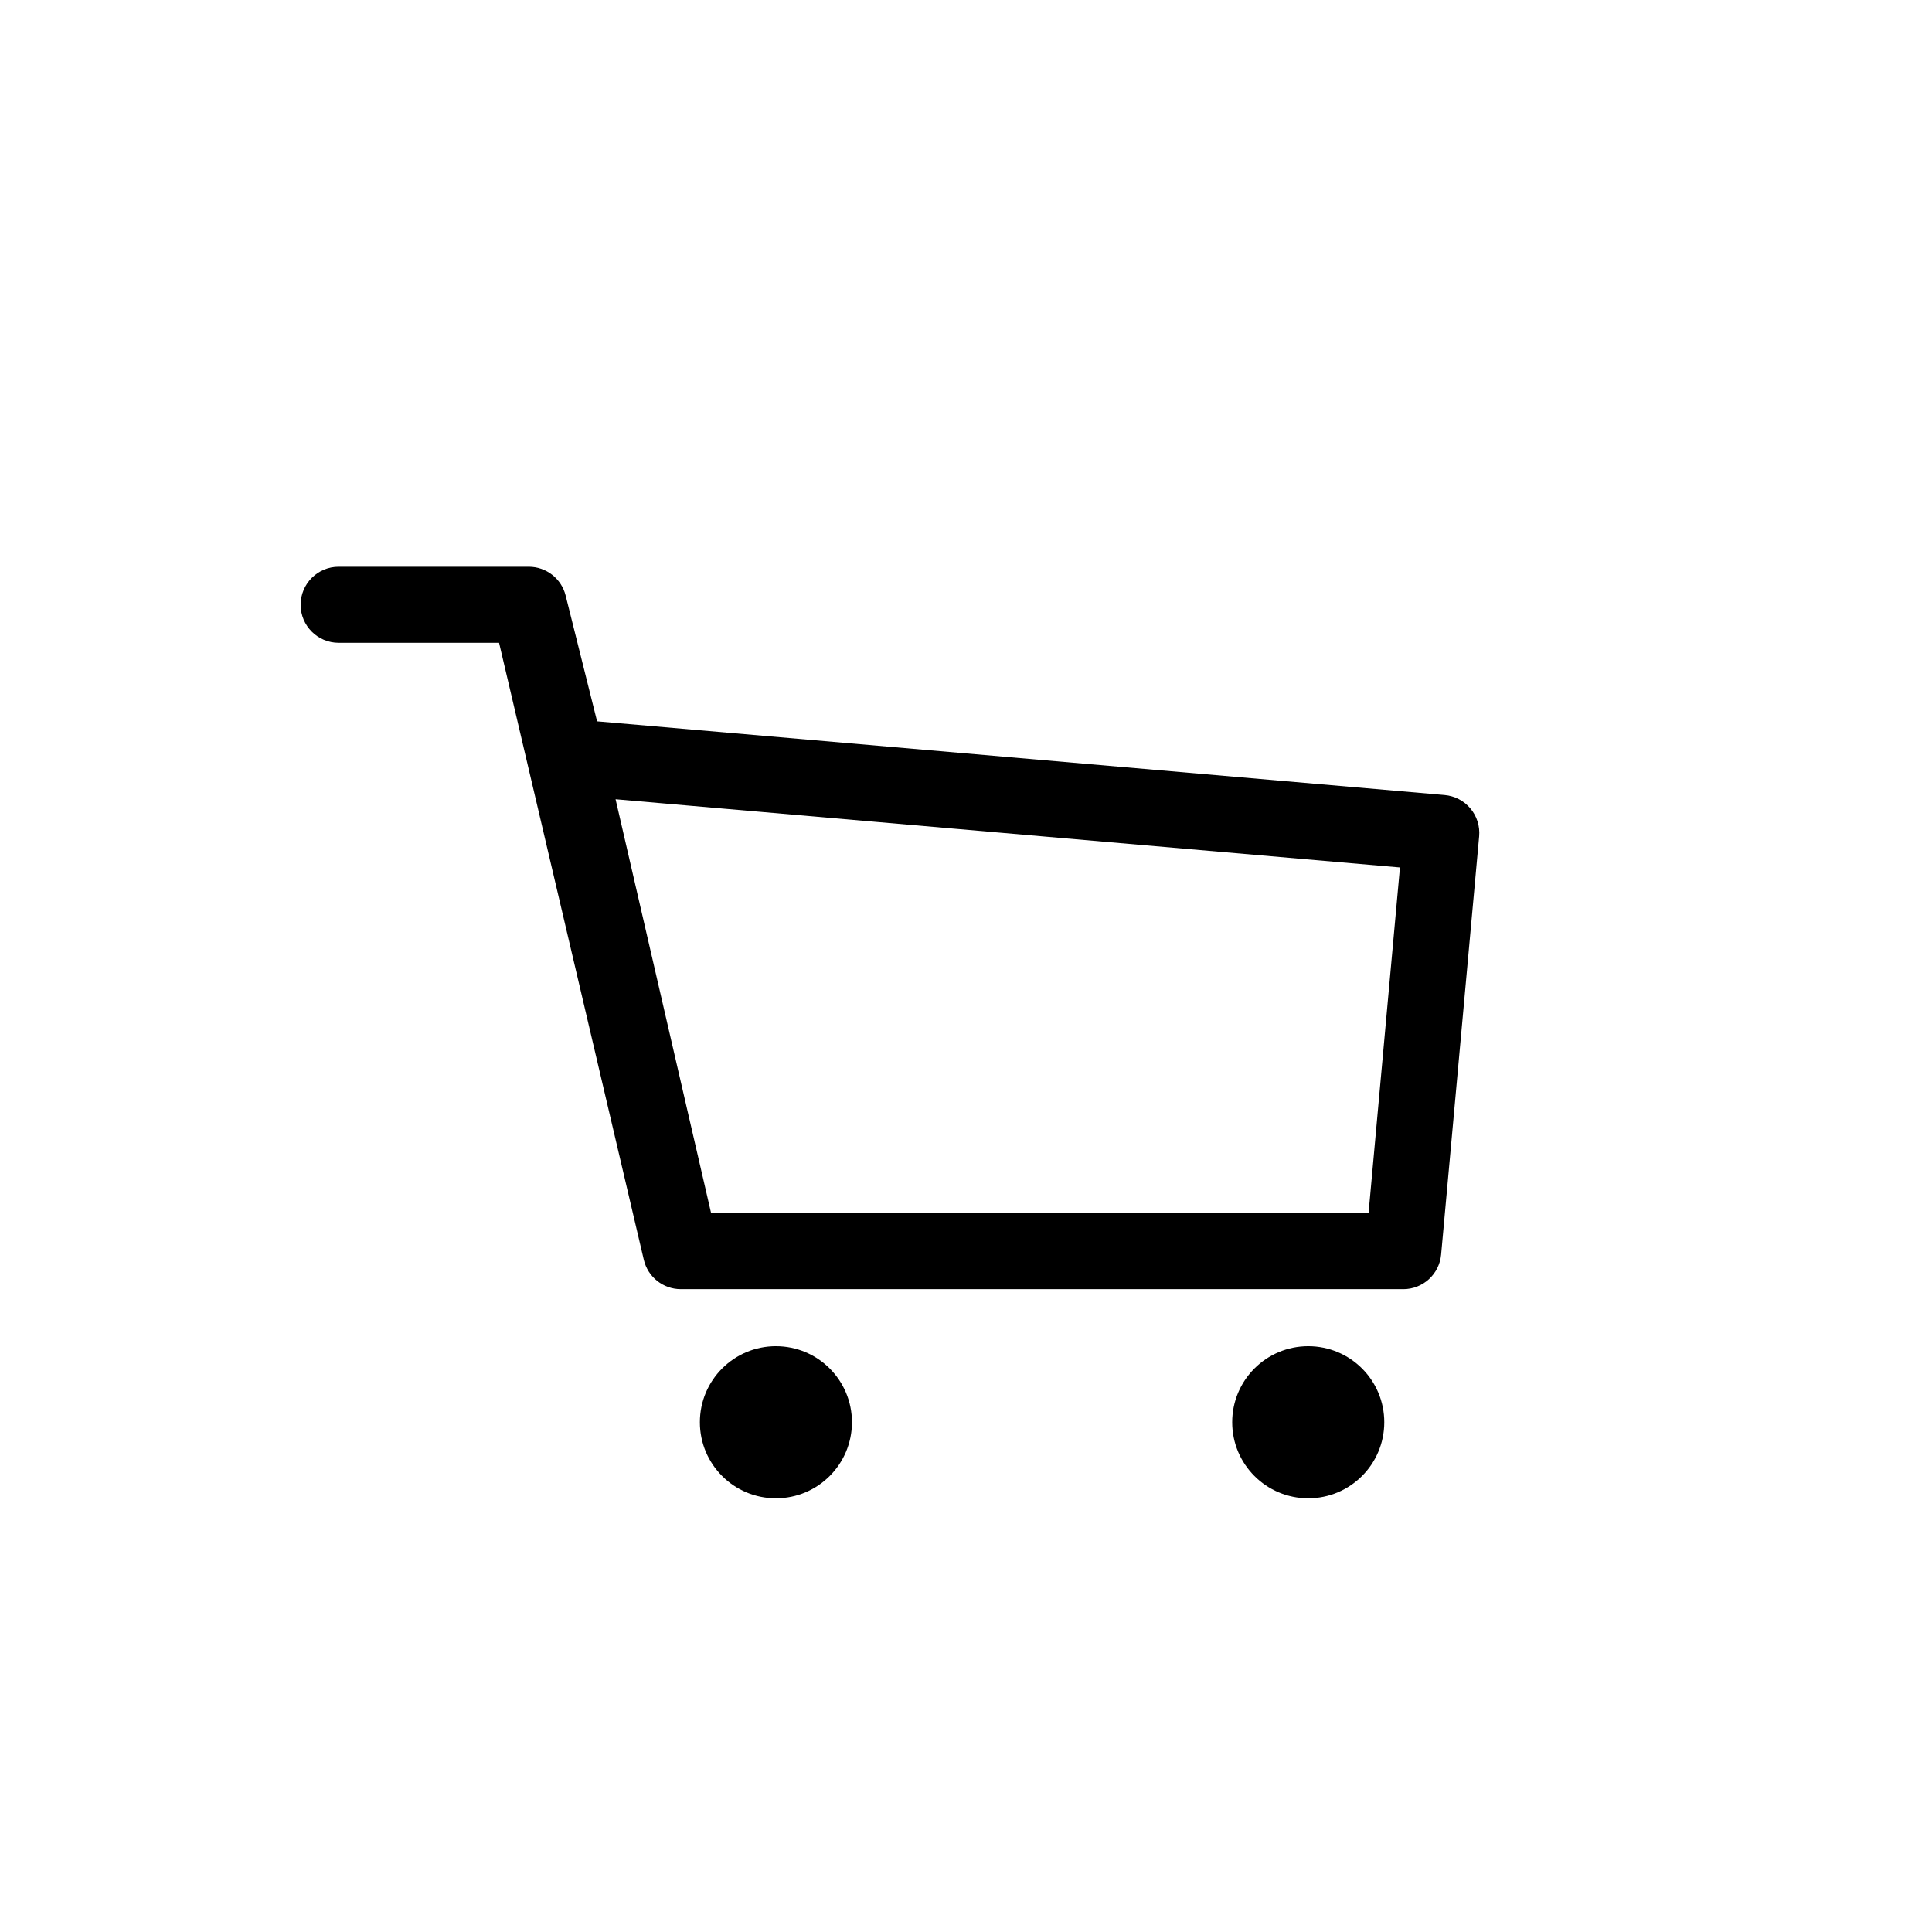 <?xml version="1.0" encoding="UTF-8"?>
<!-- Uploaded to: SVG Repo, www.svgrepo.com, Generator: SVG Repo Mixer Tools -->
<svg fill="#000000" width="800px" height="800px" version="1.1" viewBox="144 144 512 512" xmlns="http://www.w3.org/2000/svg">
 <path d="m515.88 485.64h-191.45c-4.695 0-8.762-3.238-9.82-7.809l-38.352-163.48h-42.512c-5.562 0-10.078-4.516-10.078-10.078s4.516-10.078 10.078-10.078h50.383c4.625 0 8.656 3.148 9.773 7.633l8.332 33.332 224.59 19.531c2.672 0.23 5.141 1.516 6.856 3.57 1.719 2.051 2.551 4.711 2.309 7.375l-10.078 110.84c-0.469 5.195-4.82 9.168-10.031 9.168zm-183.43-20.152h174.23l8.324-91.602-207.87-18.078zm17.176 35.27c-11.133 0-20.152 9.02-20.152 20.152 0 11.133 9.02 20.152 20.152 20.152 11.133 0 20.152-9.02 20.152-20.152 0-11.137-9.02-20.152-20.152-20.152zm141.07 0c-11.133 0-20.152 9.02-20.152 20.152 0 11.133 9.02 20.152 20.152 20.152 11.133 0 20.152-9.02 20.152-20.152 0-11.137-9.016-20.152-20.152-20.152z"/>
</svg>